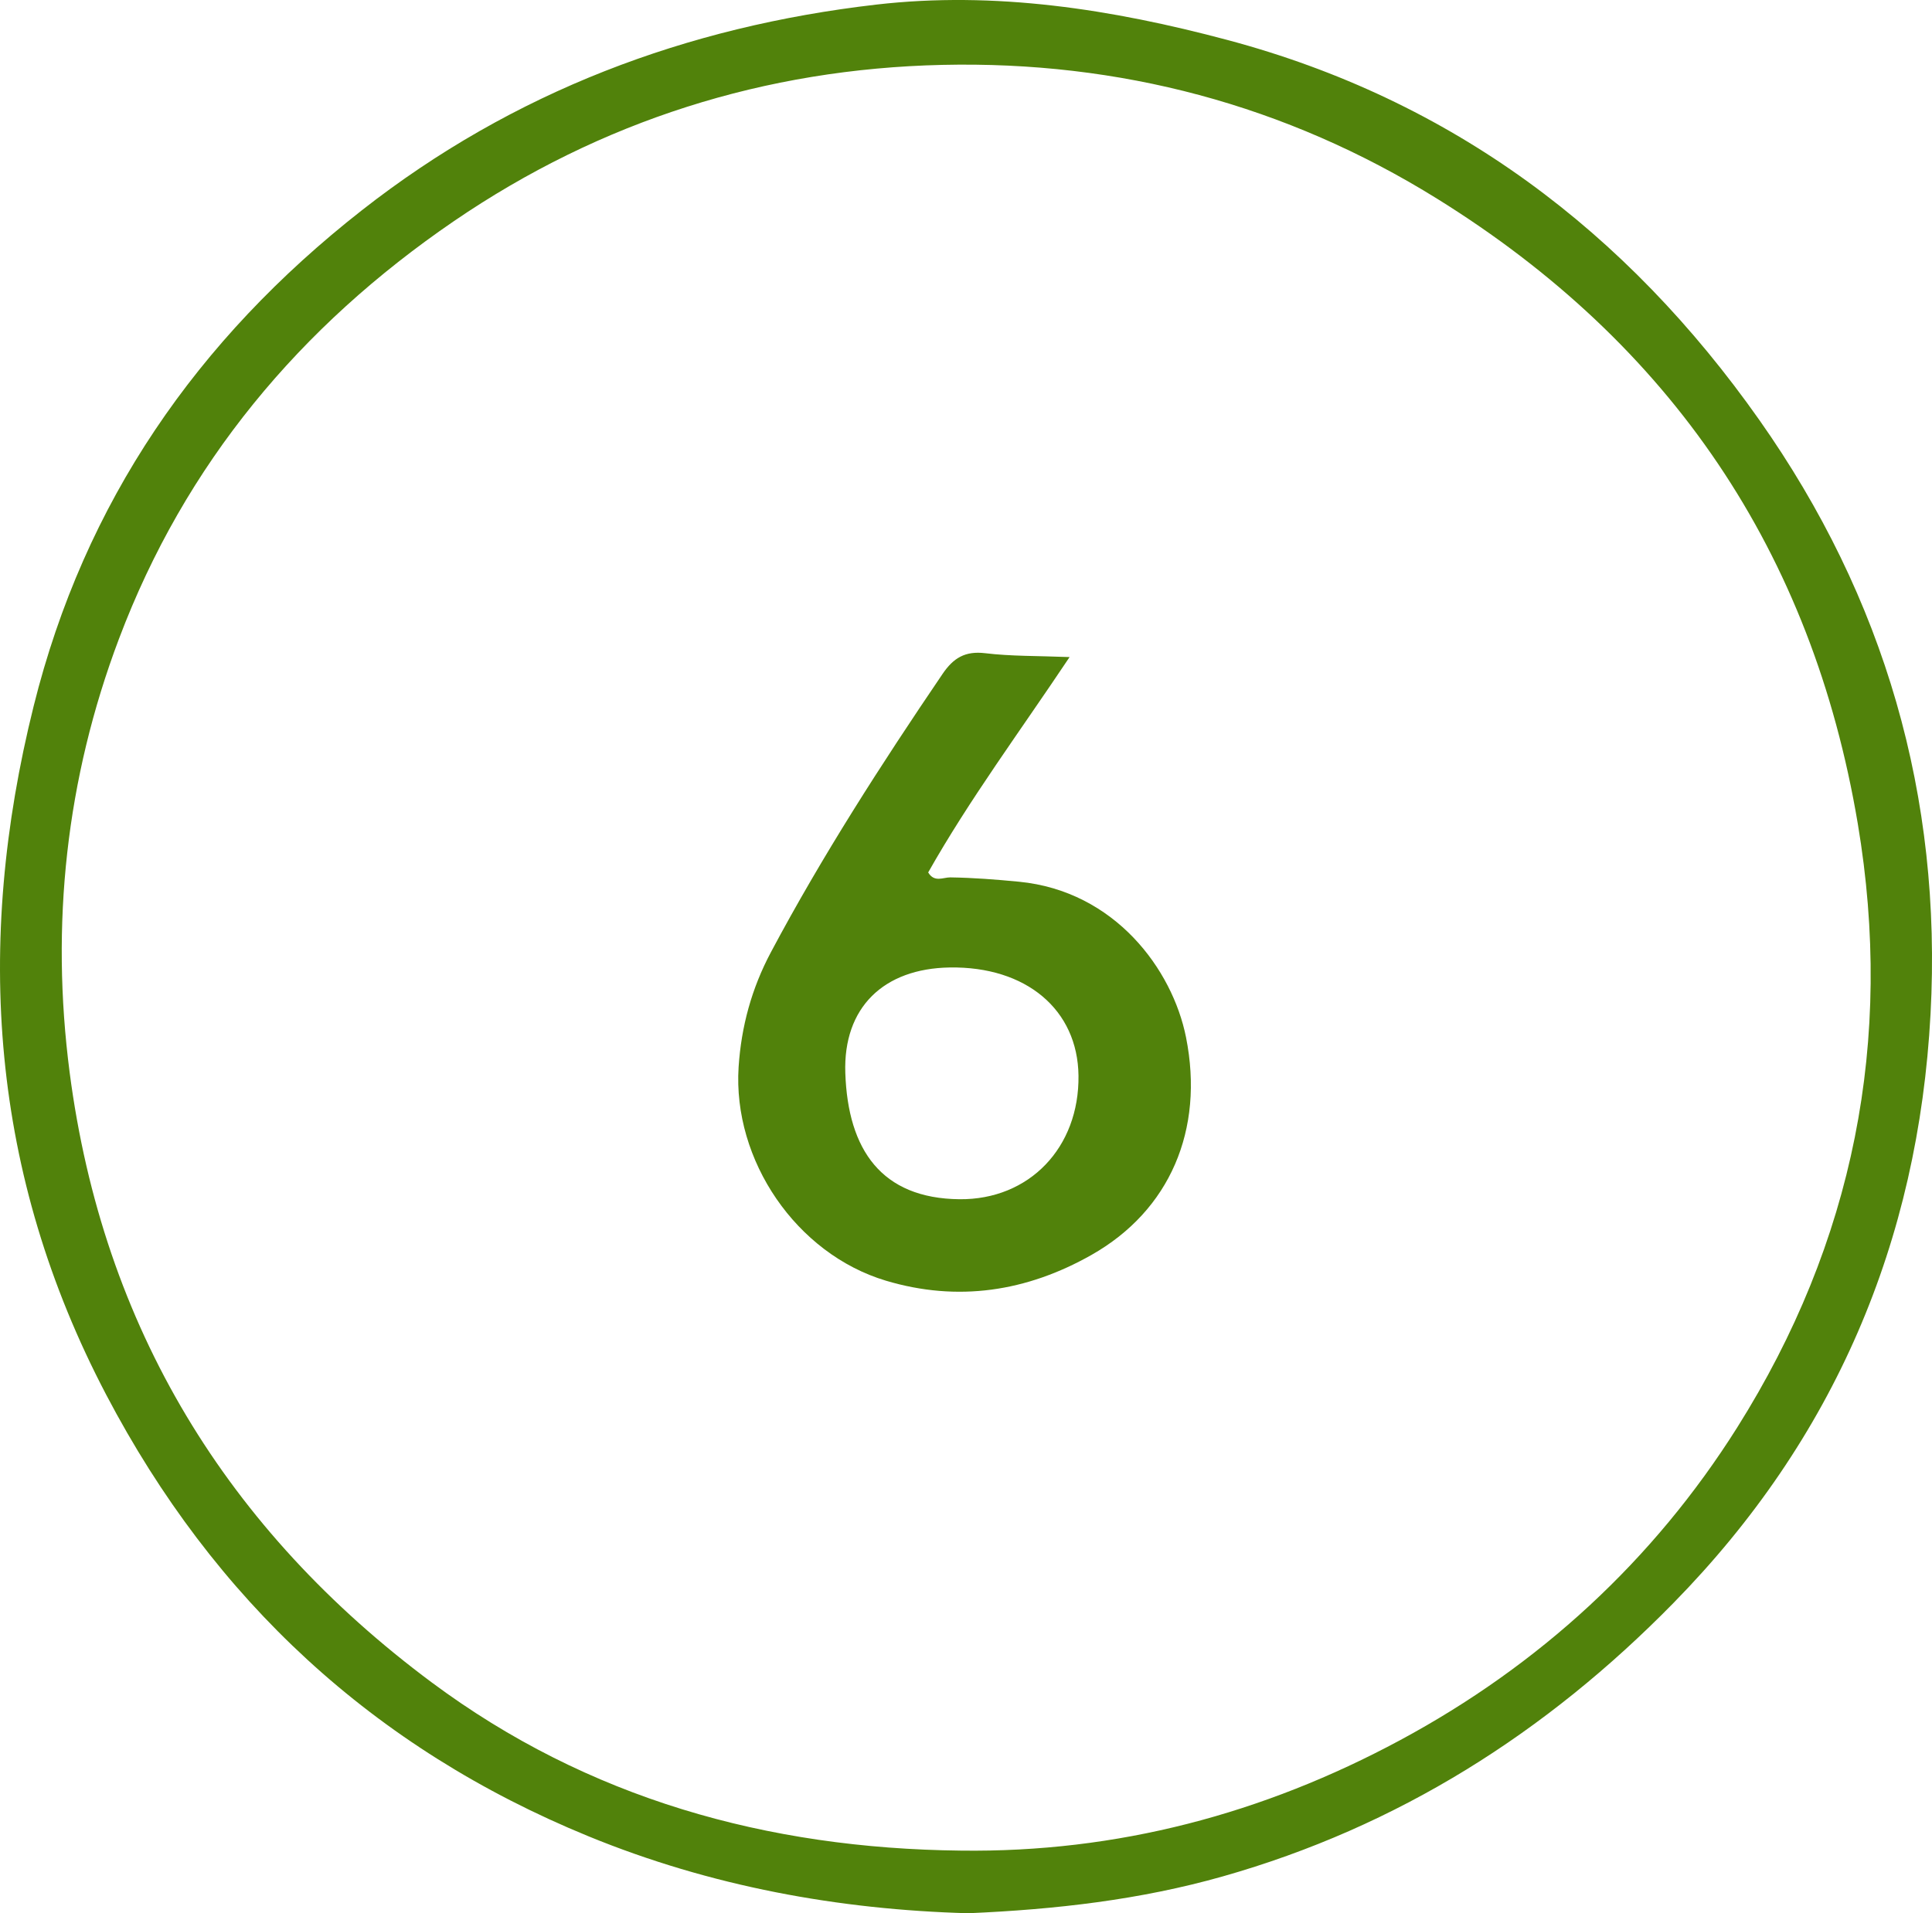 <?xml version="1.0" encoding="utf-8"?><svg xmlns="http://www.w3.org/2000/svg" xmlns:xlink="http://www.w3.org/1999/xlink" fill="none" version="1.1" width="46.44" height="46" viewBox="0 0 46.44 46"><g><g><path d="M42.289,10.097C39.096,5.564,34.904,2.4,29.496,0.959C26.73,0.222,23.915,-0.219,21.058,0.111C16.503,0.639,12.341,2.199,8.694,5.059C4.735,8.163,2.031,12.068,0.809,16.977C-0.62,22.713,-0.226,28.236,2.554,33.536C5.147,38.476,8.984,42.033,14.141,44.148C17.083,45.355,20.167,45.915,23.274,46C25.385,45.909,27.408,45.676,29.386,45.116C33.605,43.92,37.167,41.661,40.225,38.541C44.091,34.599,46.112,29.85,46.405,24.378C46.685,19.16,45.303,14.376,42.289,10.097ZM41.76,34.317C39.743,37.521,36.997,40.041,33.651,41.841C30.365,43.609,26.848,44.545,23.093,44.494C18.442,44.444,14.13,43.242,10.377,40.45C5.456,36.788,2.471,31.906,1.674,25.784C1.212,22.225,1.588,18.729,2.859,15.361C4.448,11.146,7.212,7.846,10.909,5.318C14.444,2.903,18.396,1.656,22.651,1.56C26.904,1.464,30.906,2.517,34.548,4.78C40.167,8.271,43.557,13.269,44.656,19.803C45.53,25.007,44.555,29.876,41.76,34.317Z" fill="#51820B" fill-opacity="1"/></g><g><path d="M28.509,24.941C28.184,23.311,26.802,21.423,24.492,21.199C23.942,21.146,23.394,21.103,22.842,21.095C22.671,21.093,22.46,21.225,22.311,20.976C23.3,19.226,24.499,17.611,25.71,15.798C24.934,15.767,24.302,15.78,23.681,15.705C23.199,15.647,22.917,15.819,22.656,16.204C21.184,18.373,19.765,20.575,18.531,22.893C18.067,23.765,17.818,24.68,17.754,25.655C17.61,27.897,19.14,30.145,21.293,30.791C23.023,31.309,24.68,31.055,26.24,30.17C28.117,29.105,28.953,27.168,28.509,24.941ZM23.063,28.833C21.19,28.814,20.382,27.647,20.319,25.799C20.265,24.221,21.241,23.286,22.829,23.261C24.665,23.232,25.906,24.275,25.924,25.863C25.945,27.589,24.743,28.849,23.063,28.833Z" fill="#51820B" fill-opacity="1"/></g></g></svg>
